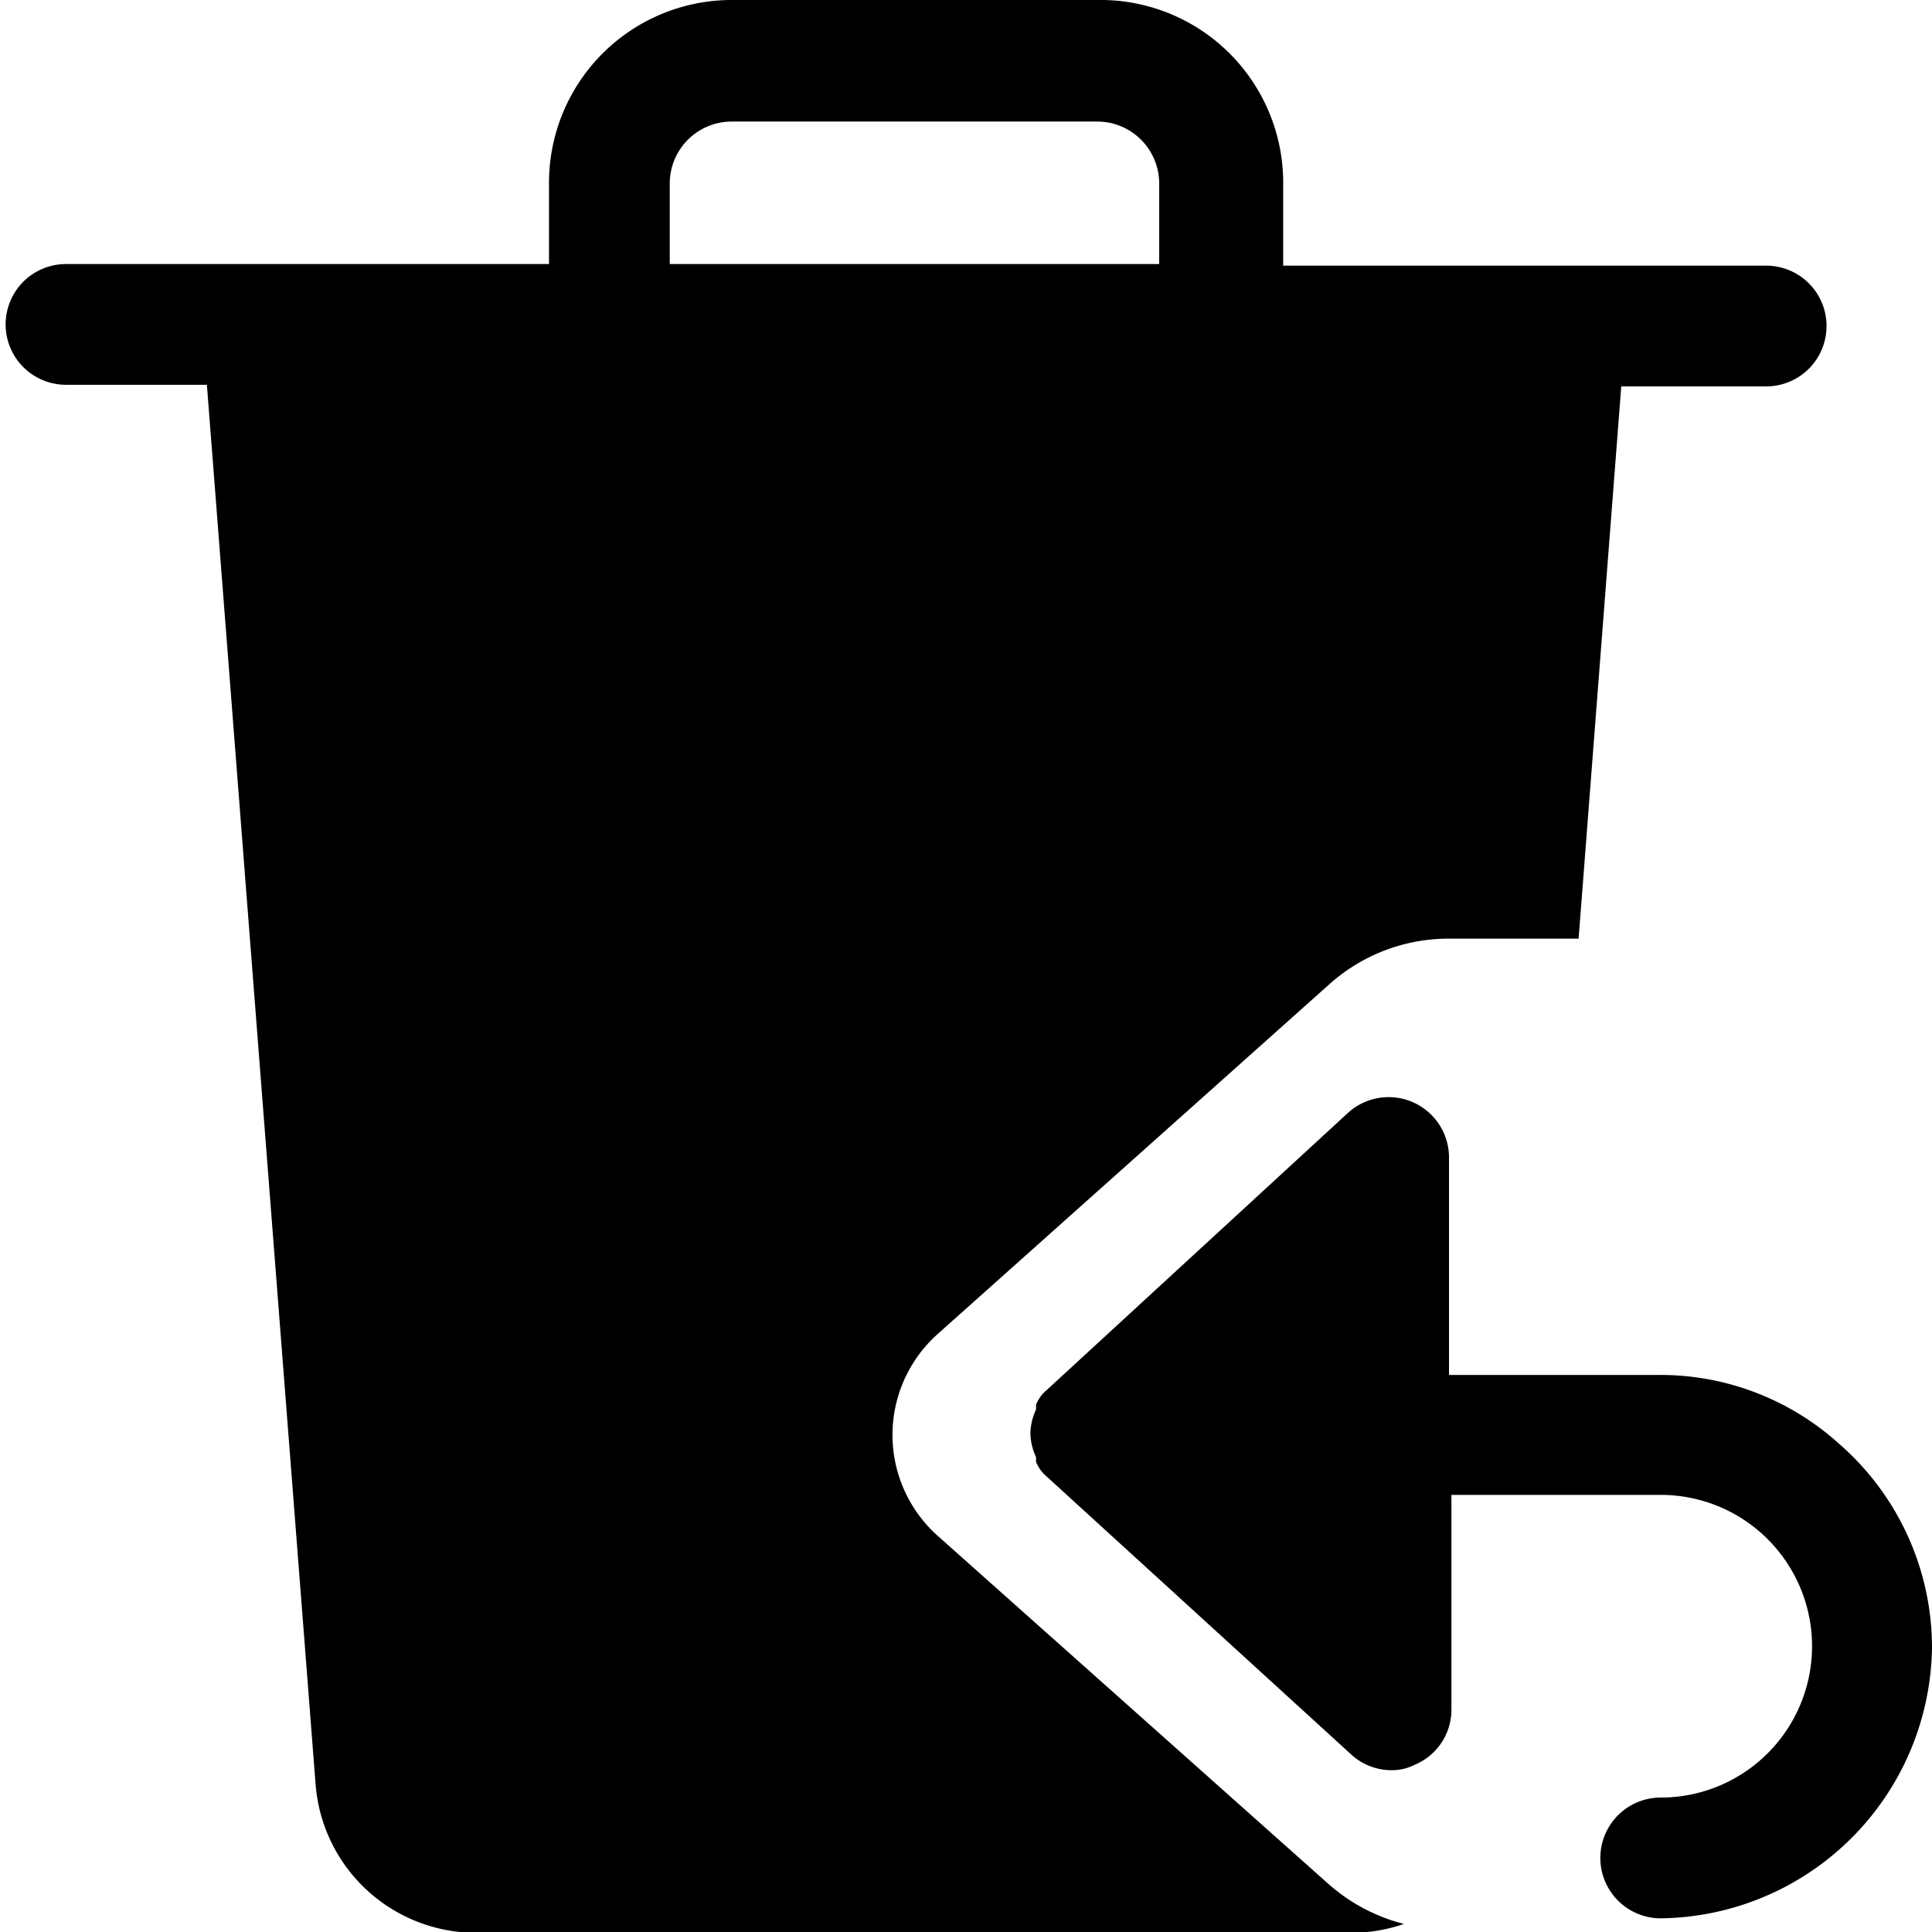 <svg xmlns="http://www.w3.org/2000/svg" viewBox="0 0 24 24"><g><path d="m16.51 23.41 -4.86 -4.33a1.68 1.68 0 0 1 0 -2.51l4.86 -4.34a2.22 2.22 0 0 1 1.49 -0.57h1.61l0.53 -6.86h1.8a0.75 0.75 0 0 0 0 -1.5h-6v-1A2.27 2.27 0 0 0 13.63 0H9.08a2.27 2.27 0 0 0 -2.26 2.28v1h-6a0.75 0.75 0 0 0 0 1.5h1.75l1.35 17.38a2 2 0 0 0 2 1.85h10.87a2 2 0 0 0 0.65 -0.11 2.26 2.26 0 0 1 -0.93 -0.49ZM8.32 2.28a0.77 0.77 0 0 1 0.76 -0.77h4.55a0.77 0.77 0 0 1 0.77 0.77v1H8.32Z" fill="#000000" stroke-width="1"></path><path d="M24 20.45a3.36 3.36 0 0 0 -1.16 -2.52 3.31 3.31 0 0 0 -2.22 -0.85H18v-2.71a0.75 0.75 0 0 0 -1.25 -0.55L13 17.27a0.46 0.46 0 0 0 -0.13 0.18l0 0.06a0.73 0.73 0 0 0 -0.07 0.3 0.73 0.73 0 0 0 0.07 0.29l0 0.06a0.46 0.46 0 0 0 0.13 0.18l3.78 3.45a0.74 0.74 0 0 0 0.5 0.2 0.63 0.63 0 0 0 0.3 -0.07 0.74 0.74 0 0 0 0.45 -0.68v-2.67h2.6a1.88 1.88 0 0 1 0 3.76 0.75 0.75 0 0 0 0 1.5A3.41 3.41 0 0 0 24 20.45Z" fill="#000000" stroke-width="1"></path></g></svg>